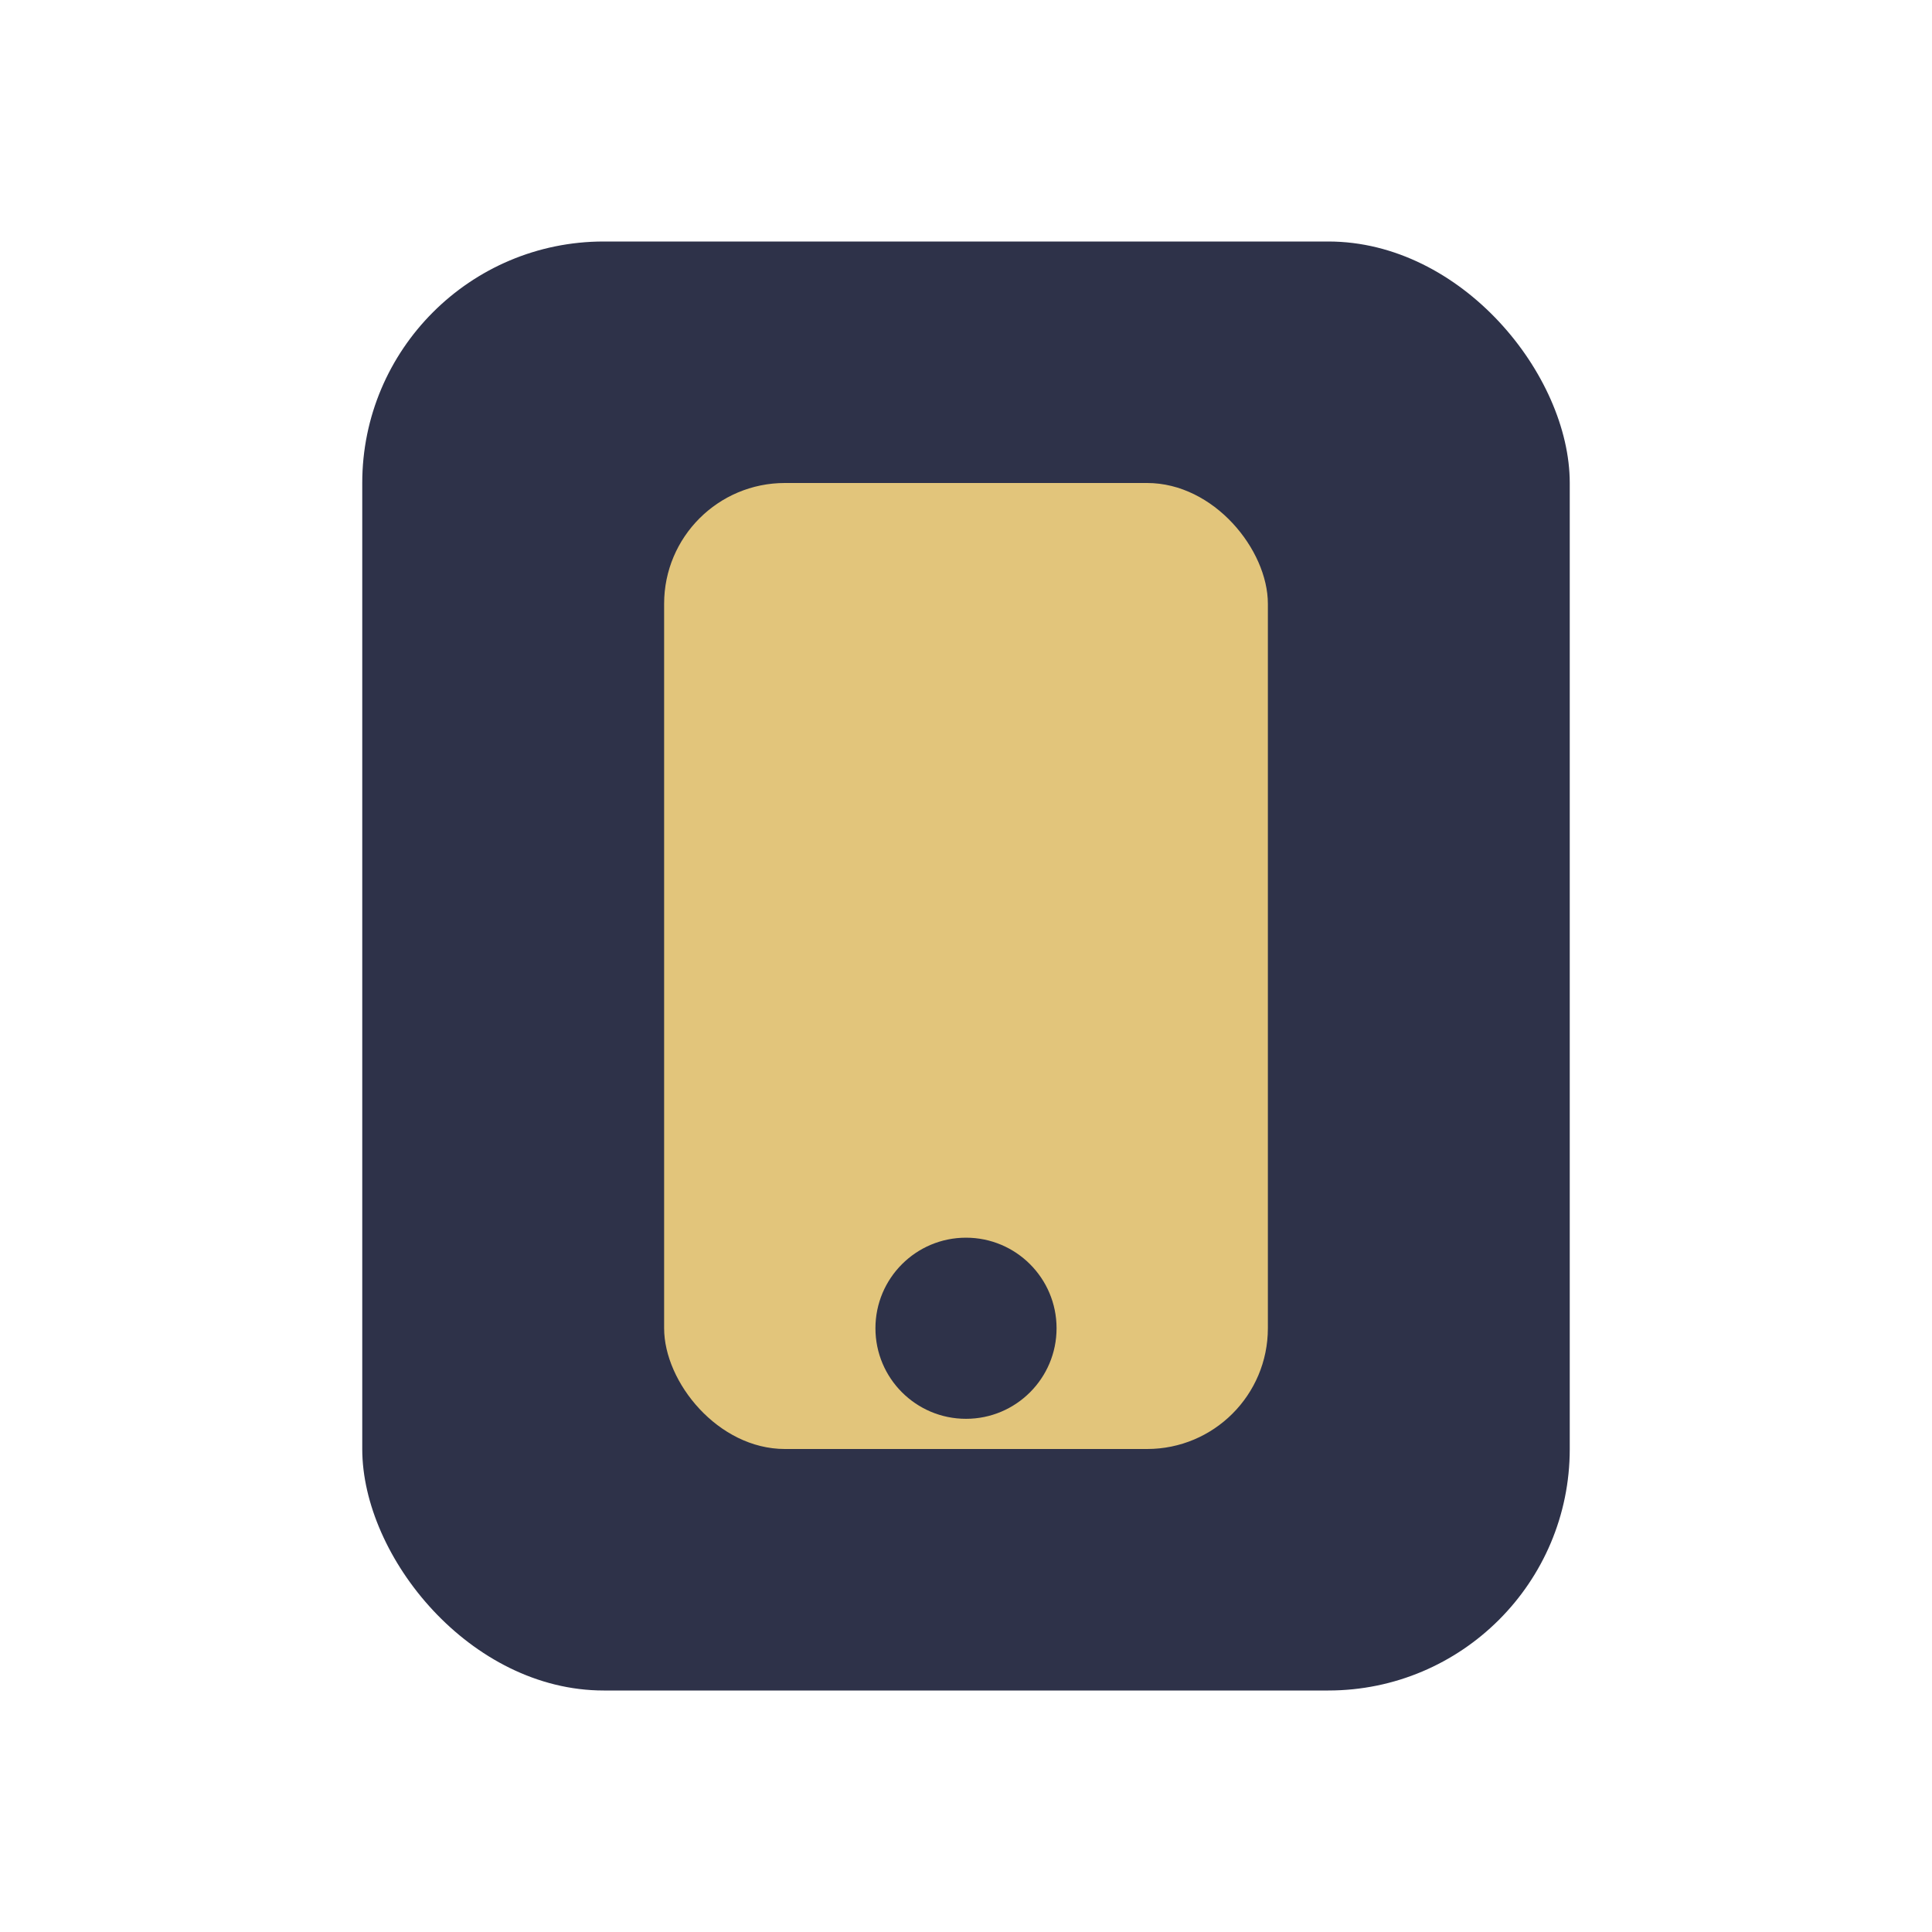 <?xml version="1.0" encoding="UTF-8"?>
<svg xmlns="http://www.w3.org/2000/svg" width="32" height="32" viewBox="0 0 32 32"><rect x="6" y="4" width="20" height="24" rx="4" fill="#2E3249"/><rect x="11" y="8" width="10" height="16" rx="2" fill="#E2C57B"/><circle cx="16" cy="22" r="1.5" fill="#2E3249"/></svg>